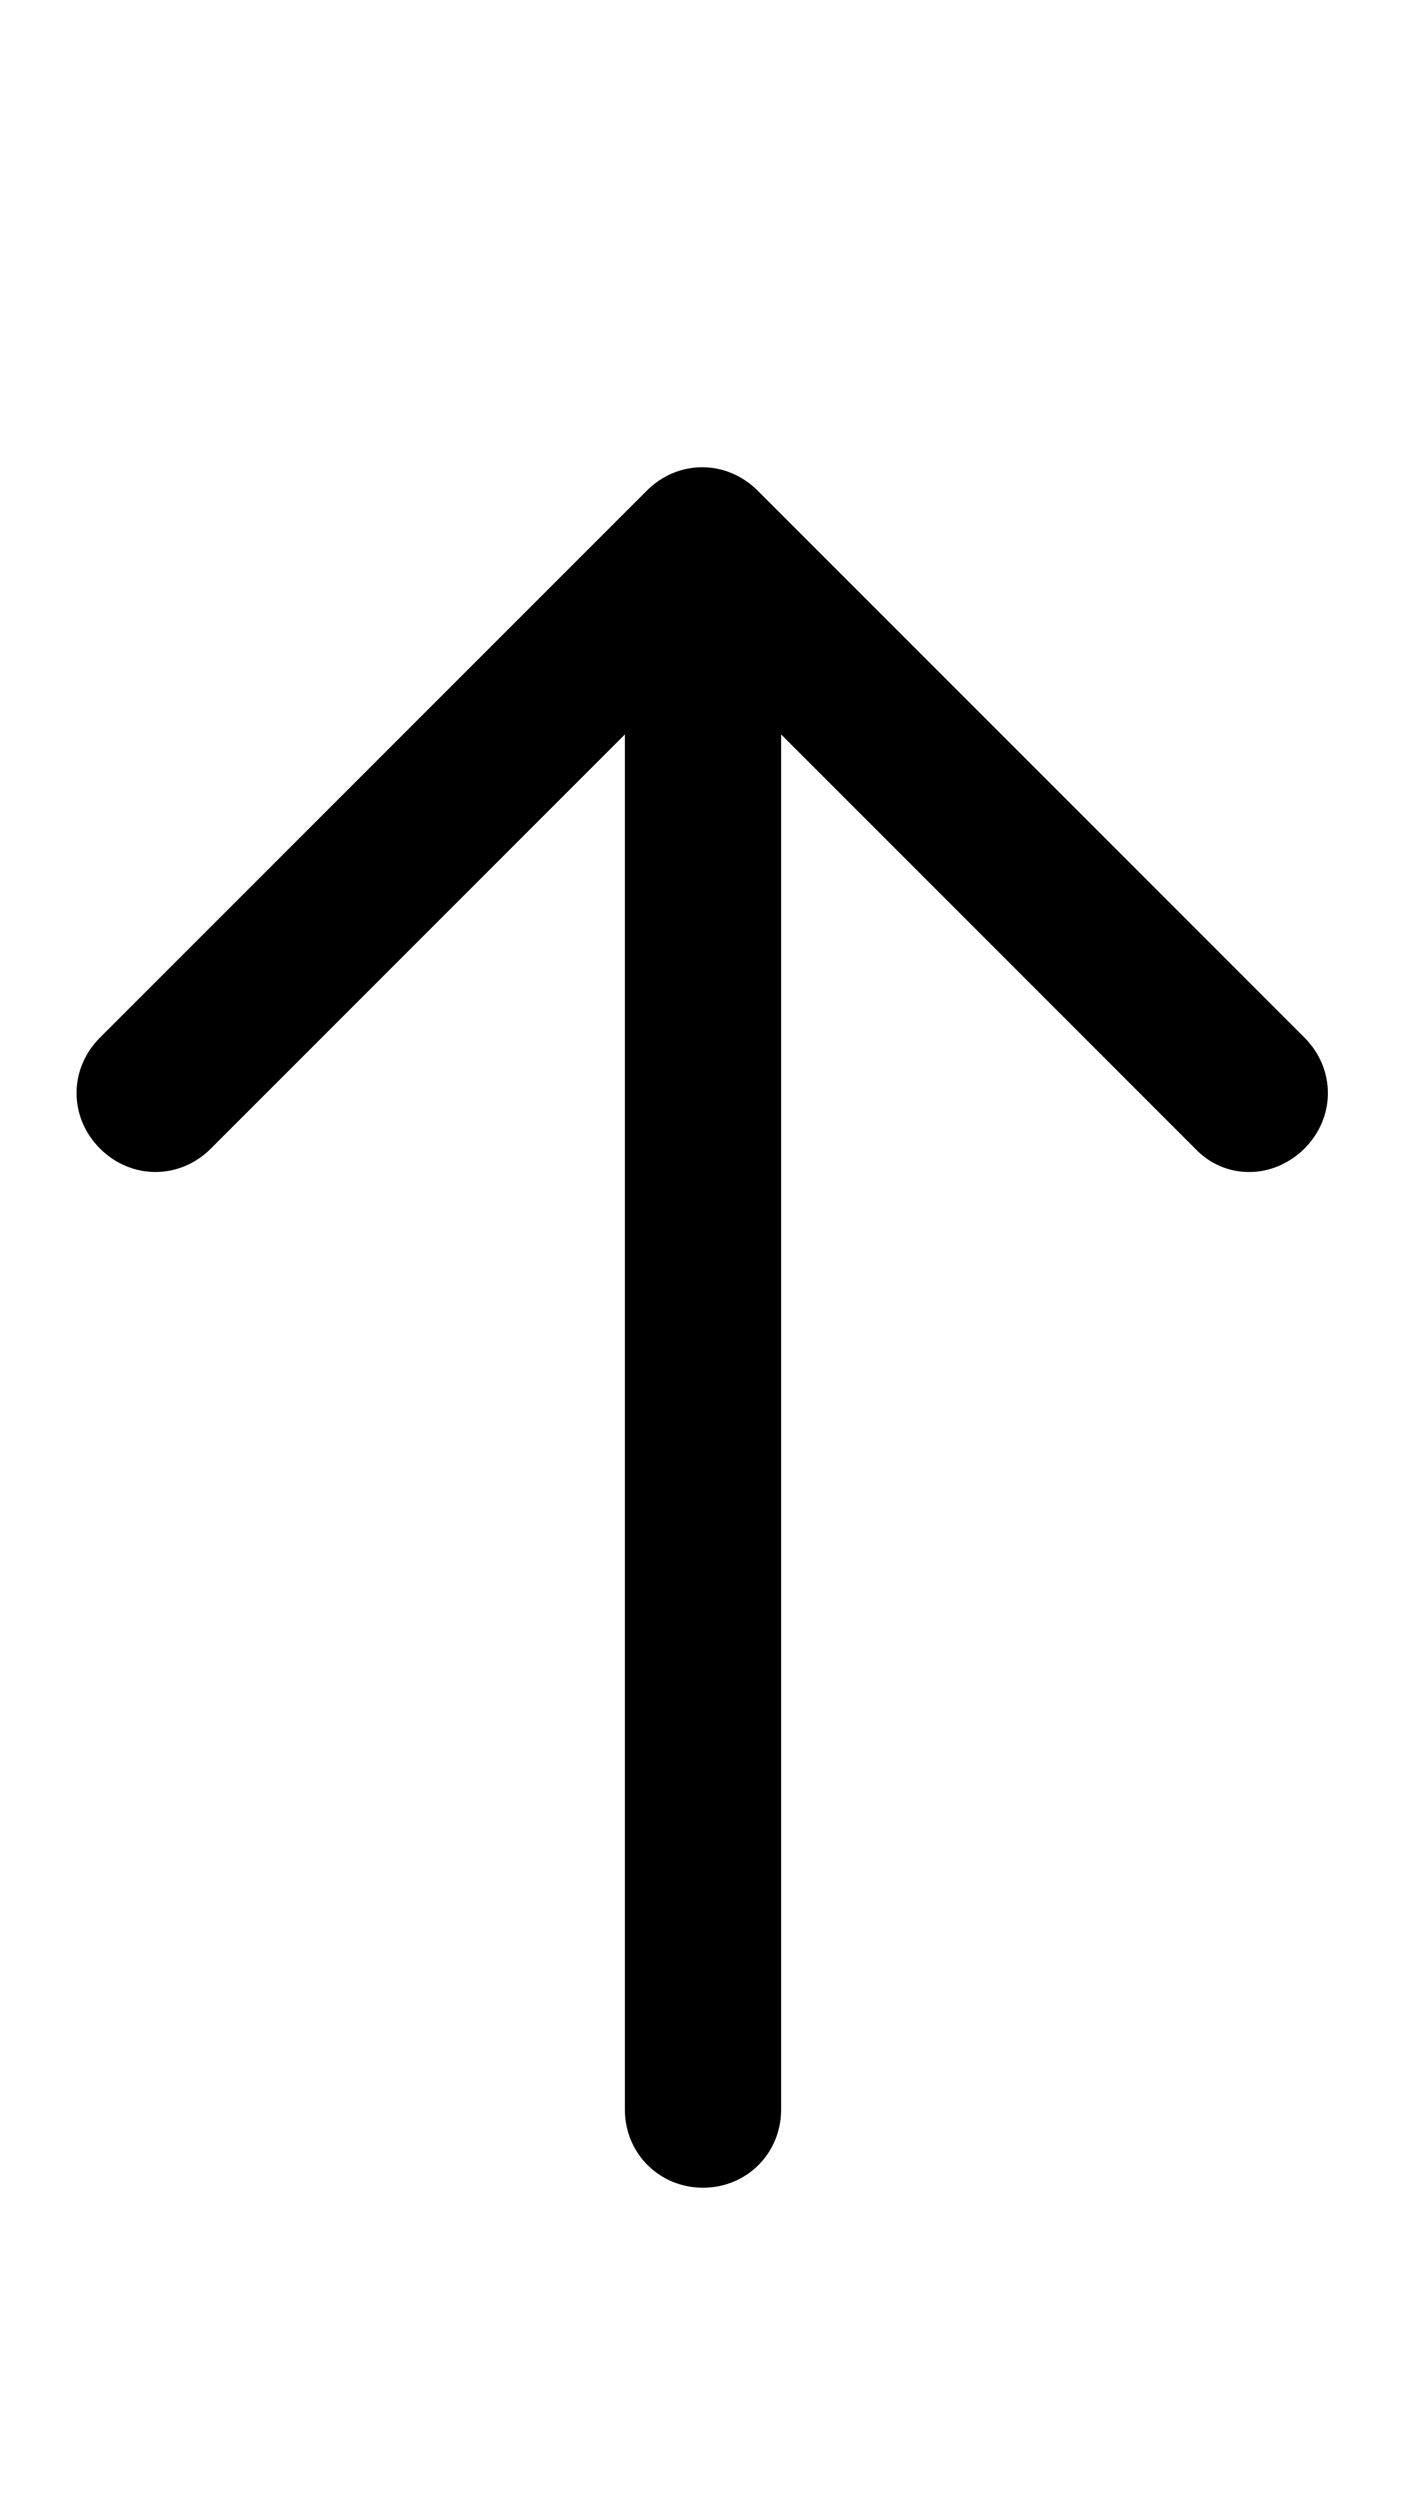 <?xml version="1.0" encoding="UTF-8"?> <svg xmlns="http://www.w3.org/2000/svg" width="9" height="16" viewBox="0 0 9 16" fill="none"> <path d="M4.5 14C4.22 14 4 13.78 4 13.5V4.5C4 4.22 4.22 4 4.5 4C4.78 4 5 4.22 5 4.5V13.5C5 13.78 4.78 14 4.5 14Z" fill="black"></path> <path d="M8 7.5C7.934 7.501 7.869 7.488 7.809 7.462C7.749 7.436 7.695 7.398 7.65 7.35L4.5 4.2L1.35 7.35C1.15 7.55 0.84 7.55 0.64 7.35C0.44 7.15 0.44 6.84 0.64 6.64L4.14 3.14C4.34 2.94 4.65 2.94 4.85 3.14L8.35 6.64C8.55 6.84 8.55 7.15 8.35 7.35C8.25 7.45 8.12 7.5 8 7.5Z" fill="black"></path> </svg> 
